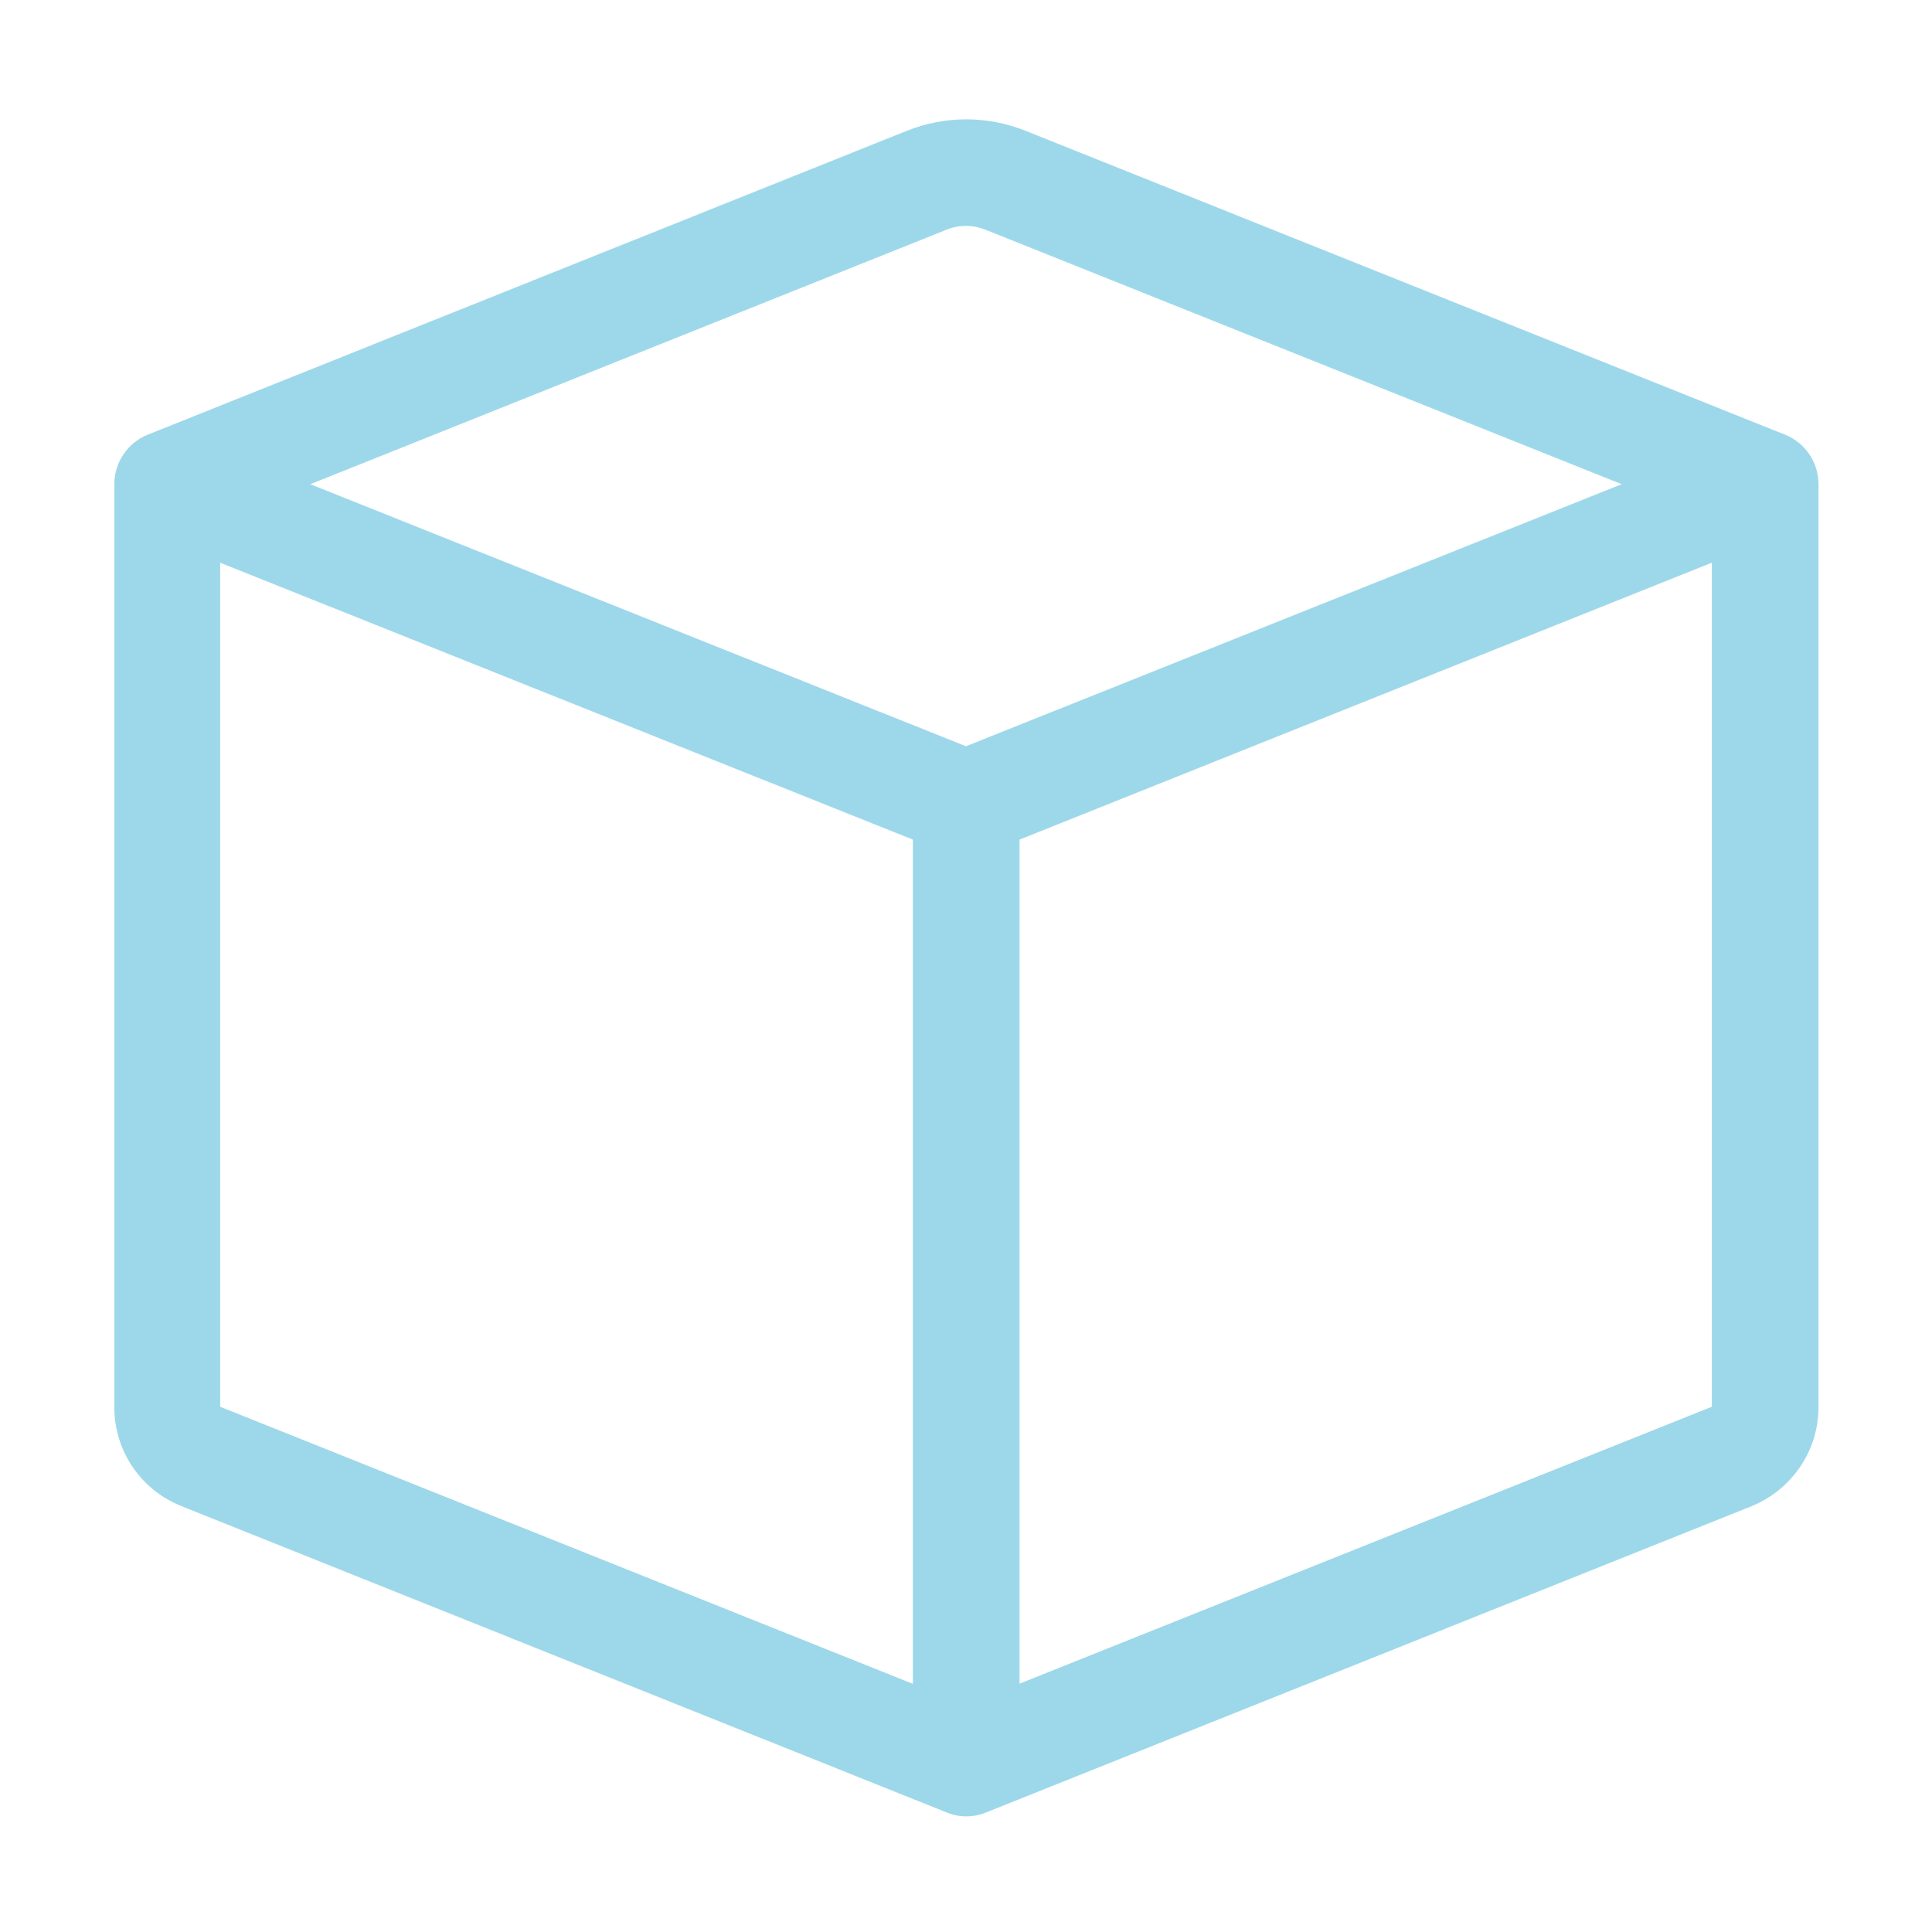 <?xml version="1.0" encoding="UTF-8"?>
<svg id="_レイヤー_1" xmlns="http://www.w3.org/2000/svg" version="1.1" viewBox="0 0 48 48">
  <!-- Generator: Adobe Illustrator 29.5.1, SVG Export Plug-In . SVG Version: 2.1.0 Build 141)  -->
  <defs>
    <style>
      .st0 {
        fill: #9dd8ea;
      }
    </style>
  </defs>
  <path class="st0" d="M24.49,5.71c-.32-.13-.67-.13-.98,0l-15.8,6.32,16.29,6.51,16.29-6.51s-15.8-6.32-15.8-6.32ZM42.53,13.98l-17.2,6.88v20.97l17.2-6.88V13.99h0ZM22.68,41.83v-20.97L5.47,13.98v20.97l17.2,6.88h.01ZM22.53,3.25c.95-.38,2-.38,2.95,0l18.87,7.55c.5.2.83.69.83,1.23v22.93c0,1.08-.66,2.05-1.66,2.46l-19.02,7.61c-.32.13-.67.13-.98,0l-19.01-7.61c-1.01-.4-1.67-1.37-1.67-2.46V12.03c0-.54.33-1.03.83-1.23L22.53,3.25Z"/>
</svg>